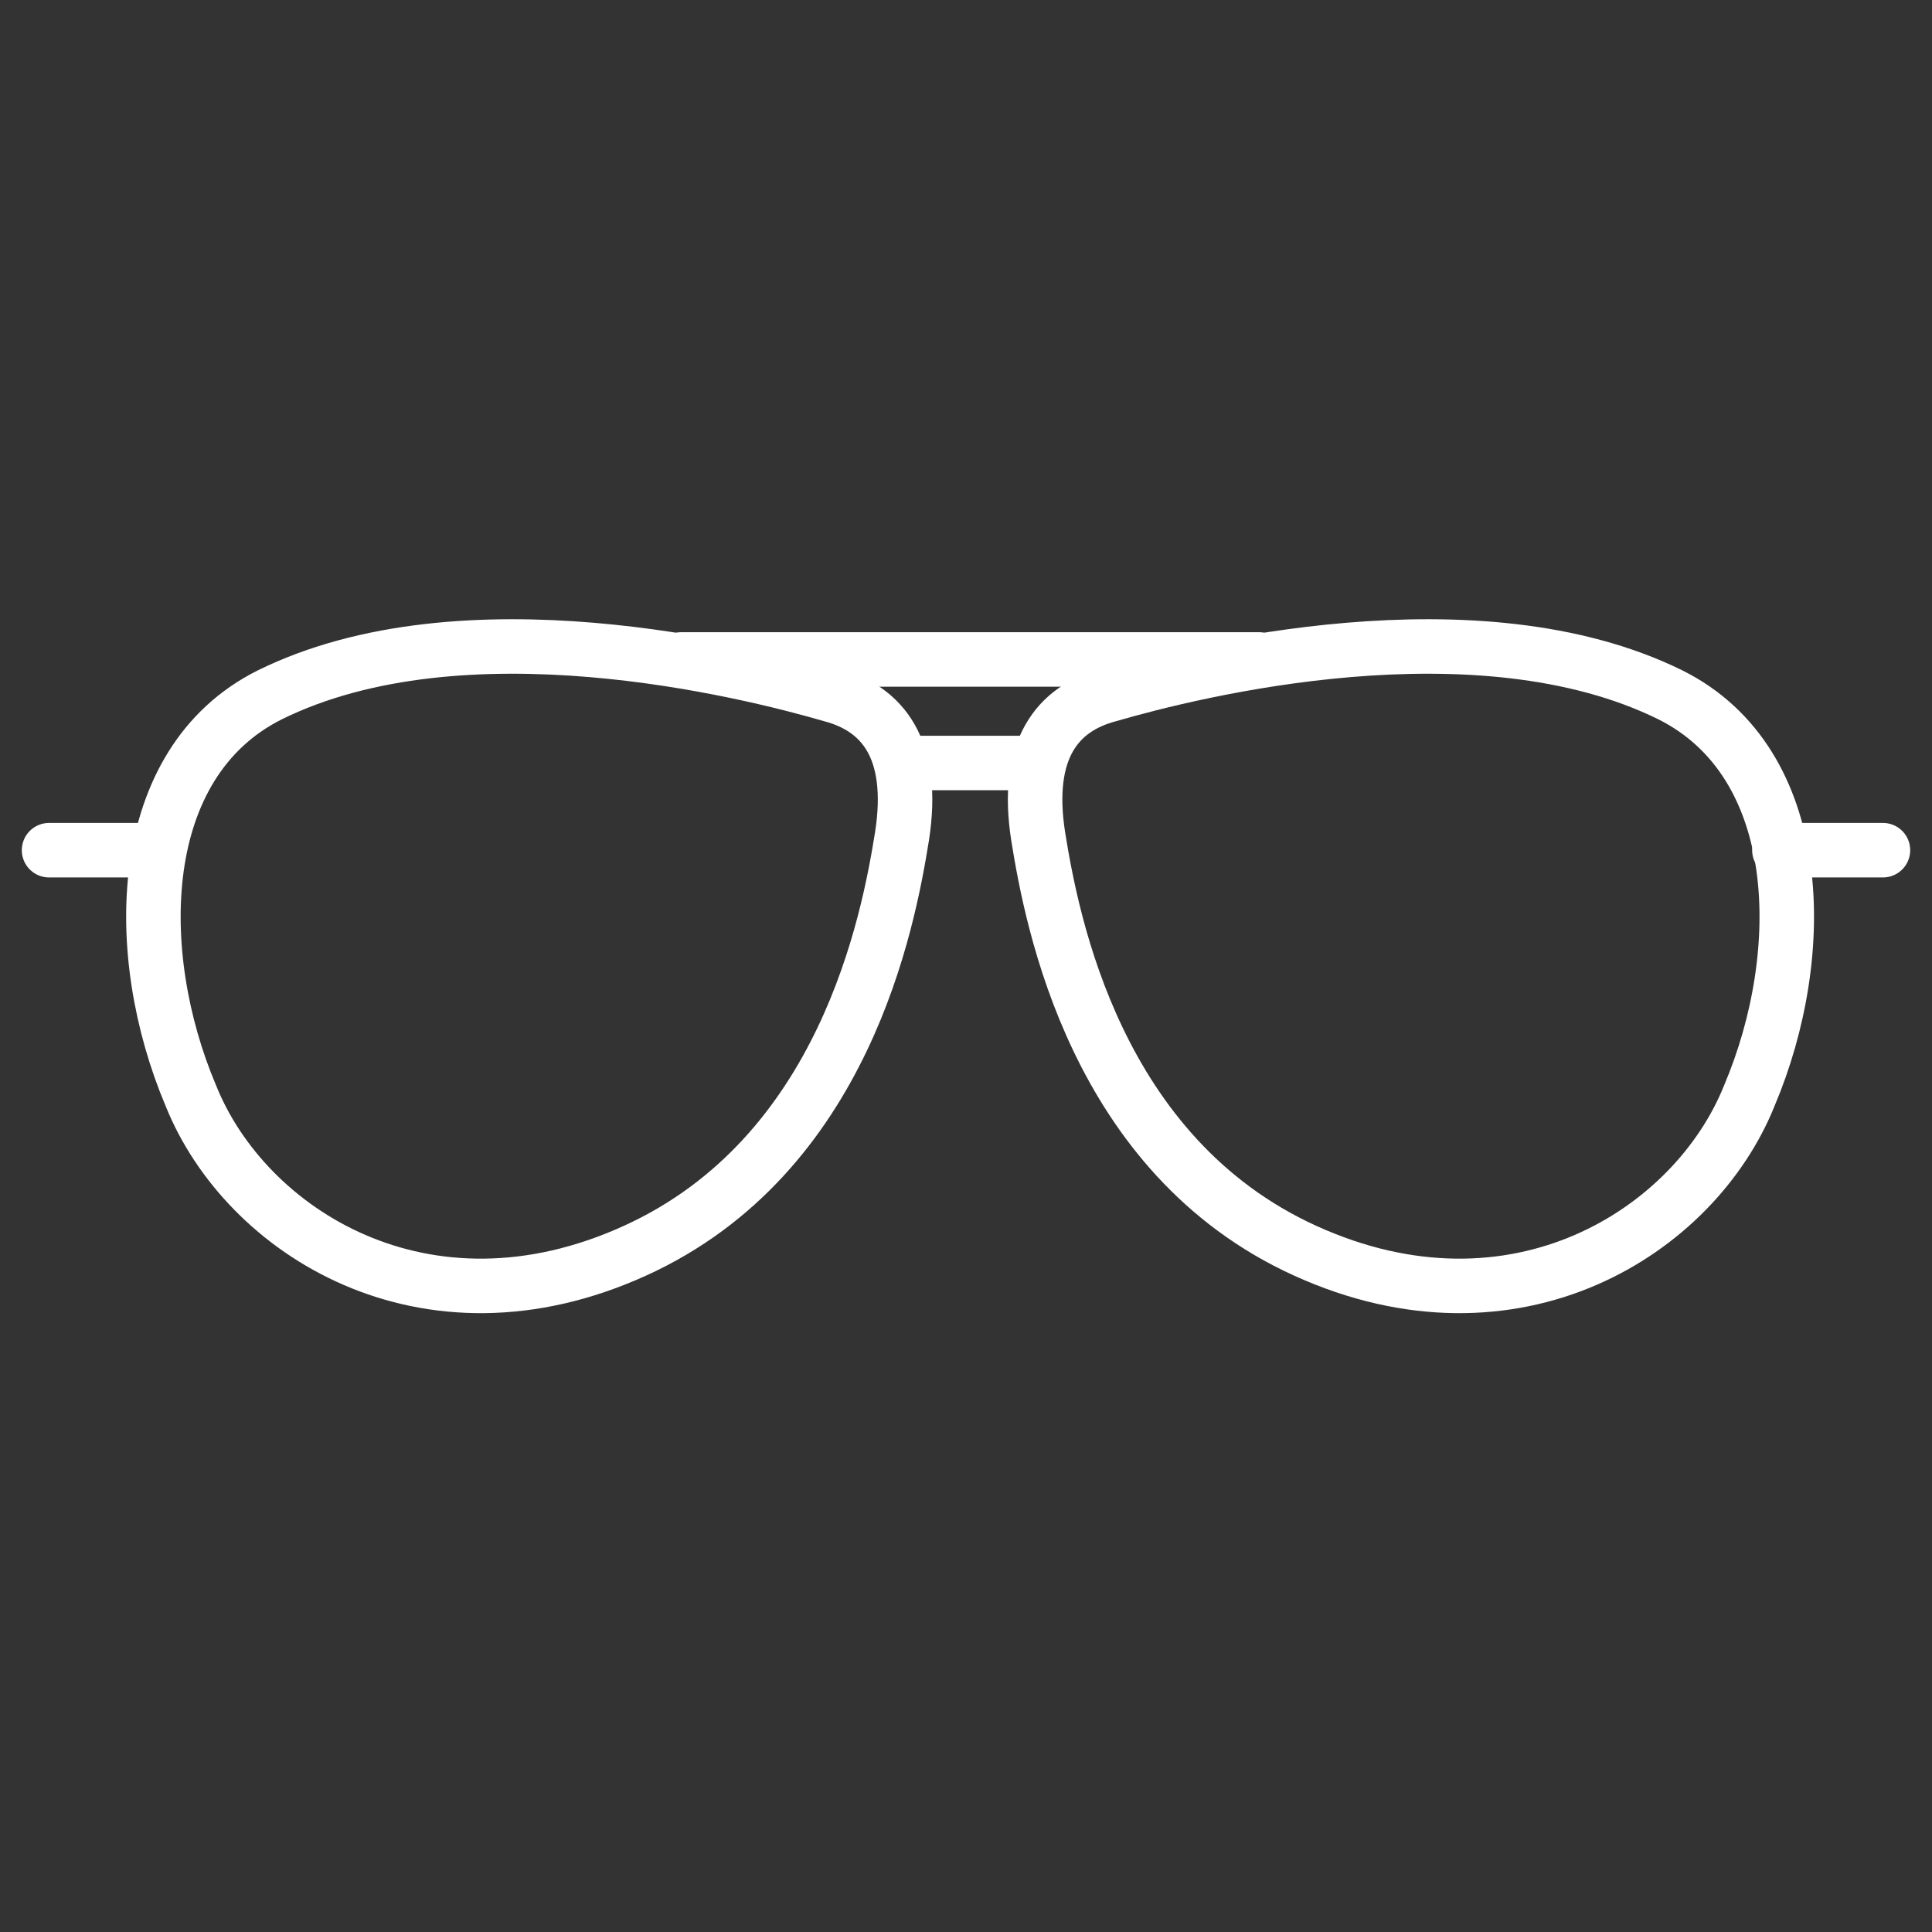 <?xml version="1.0" encoding="utf-8"?>
<!-- Generator: Adobe Illustrator 27.9.1, SVG Export Plug-In . SVG Version: 6.00 Build 0)  -->
<svg version="1.1" id="Ebene_2" xmlns="http://www.w3.org/2000/svg" xmlns:xlink="http://www.w3.org/1999/xlink" x="0px" y="0px"
	 viewBox="0 0 70.9 70.9" style="enable-background:new 0 0 70.9 70.9;" xml:space="preserve">
<rect x="0" y="0" width="70.9" height="70.9" fill="#333333" stroke="none"/>
<style type="text/css">
	.st0{fill:none;stroke:#FFFFFF;stroke-width:2;stroke-miterlimit:10;}
	.st1{fill:none;stroke:#FFFFFF;stroke-width:2;stroke-linecap:round;stroke-linejoin:round;stroke-miterlimit:10;}
</style>
<g>
	<path class="st0" d="M30.5,25.5c-3.1-0.9-13.5-3.5-20.6,0c-5,2.5-5.1,9.5-2.9,14.7c2,5,8.6,9.2,16.3,5.7s9.3-12.1,9.8-15.2
		C33.6,27.5,32.4,26,30.5,25.5z"/>
	<path class="st0" d="M40.7,25.5c3.1-0.9,13.5-3.5,20.6,0c5,2.5,5.1,9.5,2.9,14.7c-2,5-8.6,9.2-16.3,5.7s-9.3-12.1-9.8-15.2
		C37.6,27.5,38.8,26,40.7,25.5z"/>
	<line class="st1" x1="1.8" y1="31.2" x2="5.6" y2="31.2"/>
	<line class="st1" x1="65.3" y1="31.2" x2="69.1" y2="31.2"/>
	<line class="st1" x1="25" y1="24.2" x2="46.2" y2="24.2"/>
	<line class="st1" x1="33.1" y1="28" x2="38.1" y2="28"/>
</g>
</svg>

